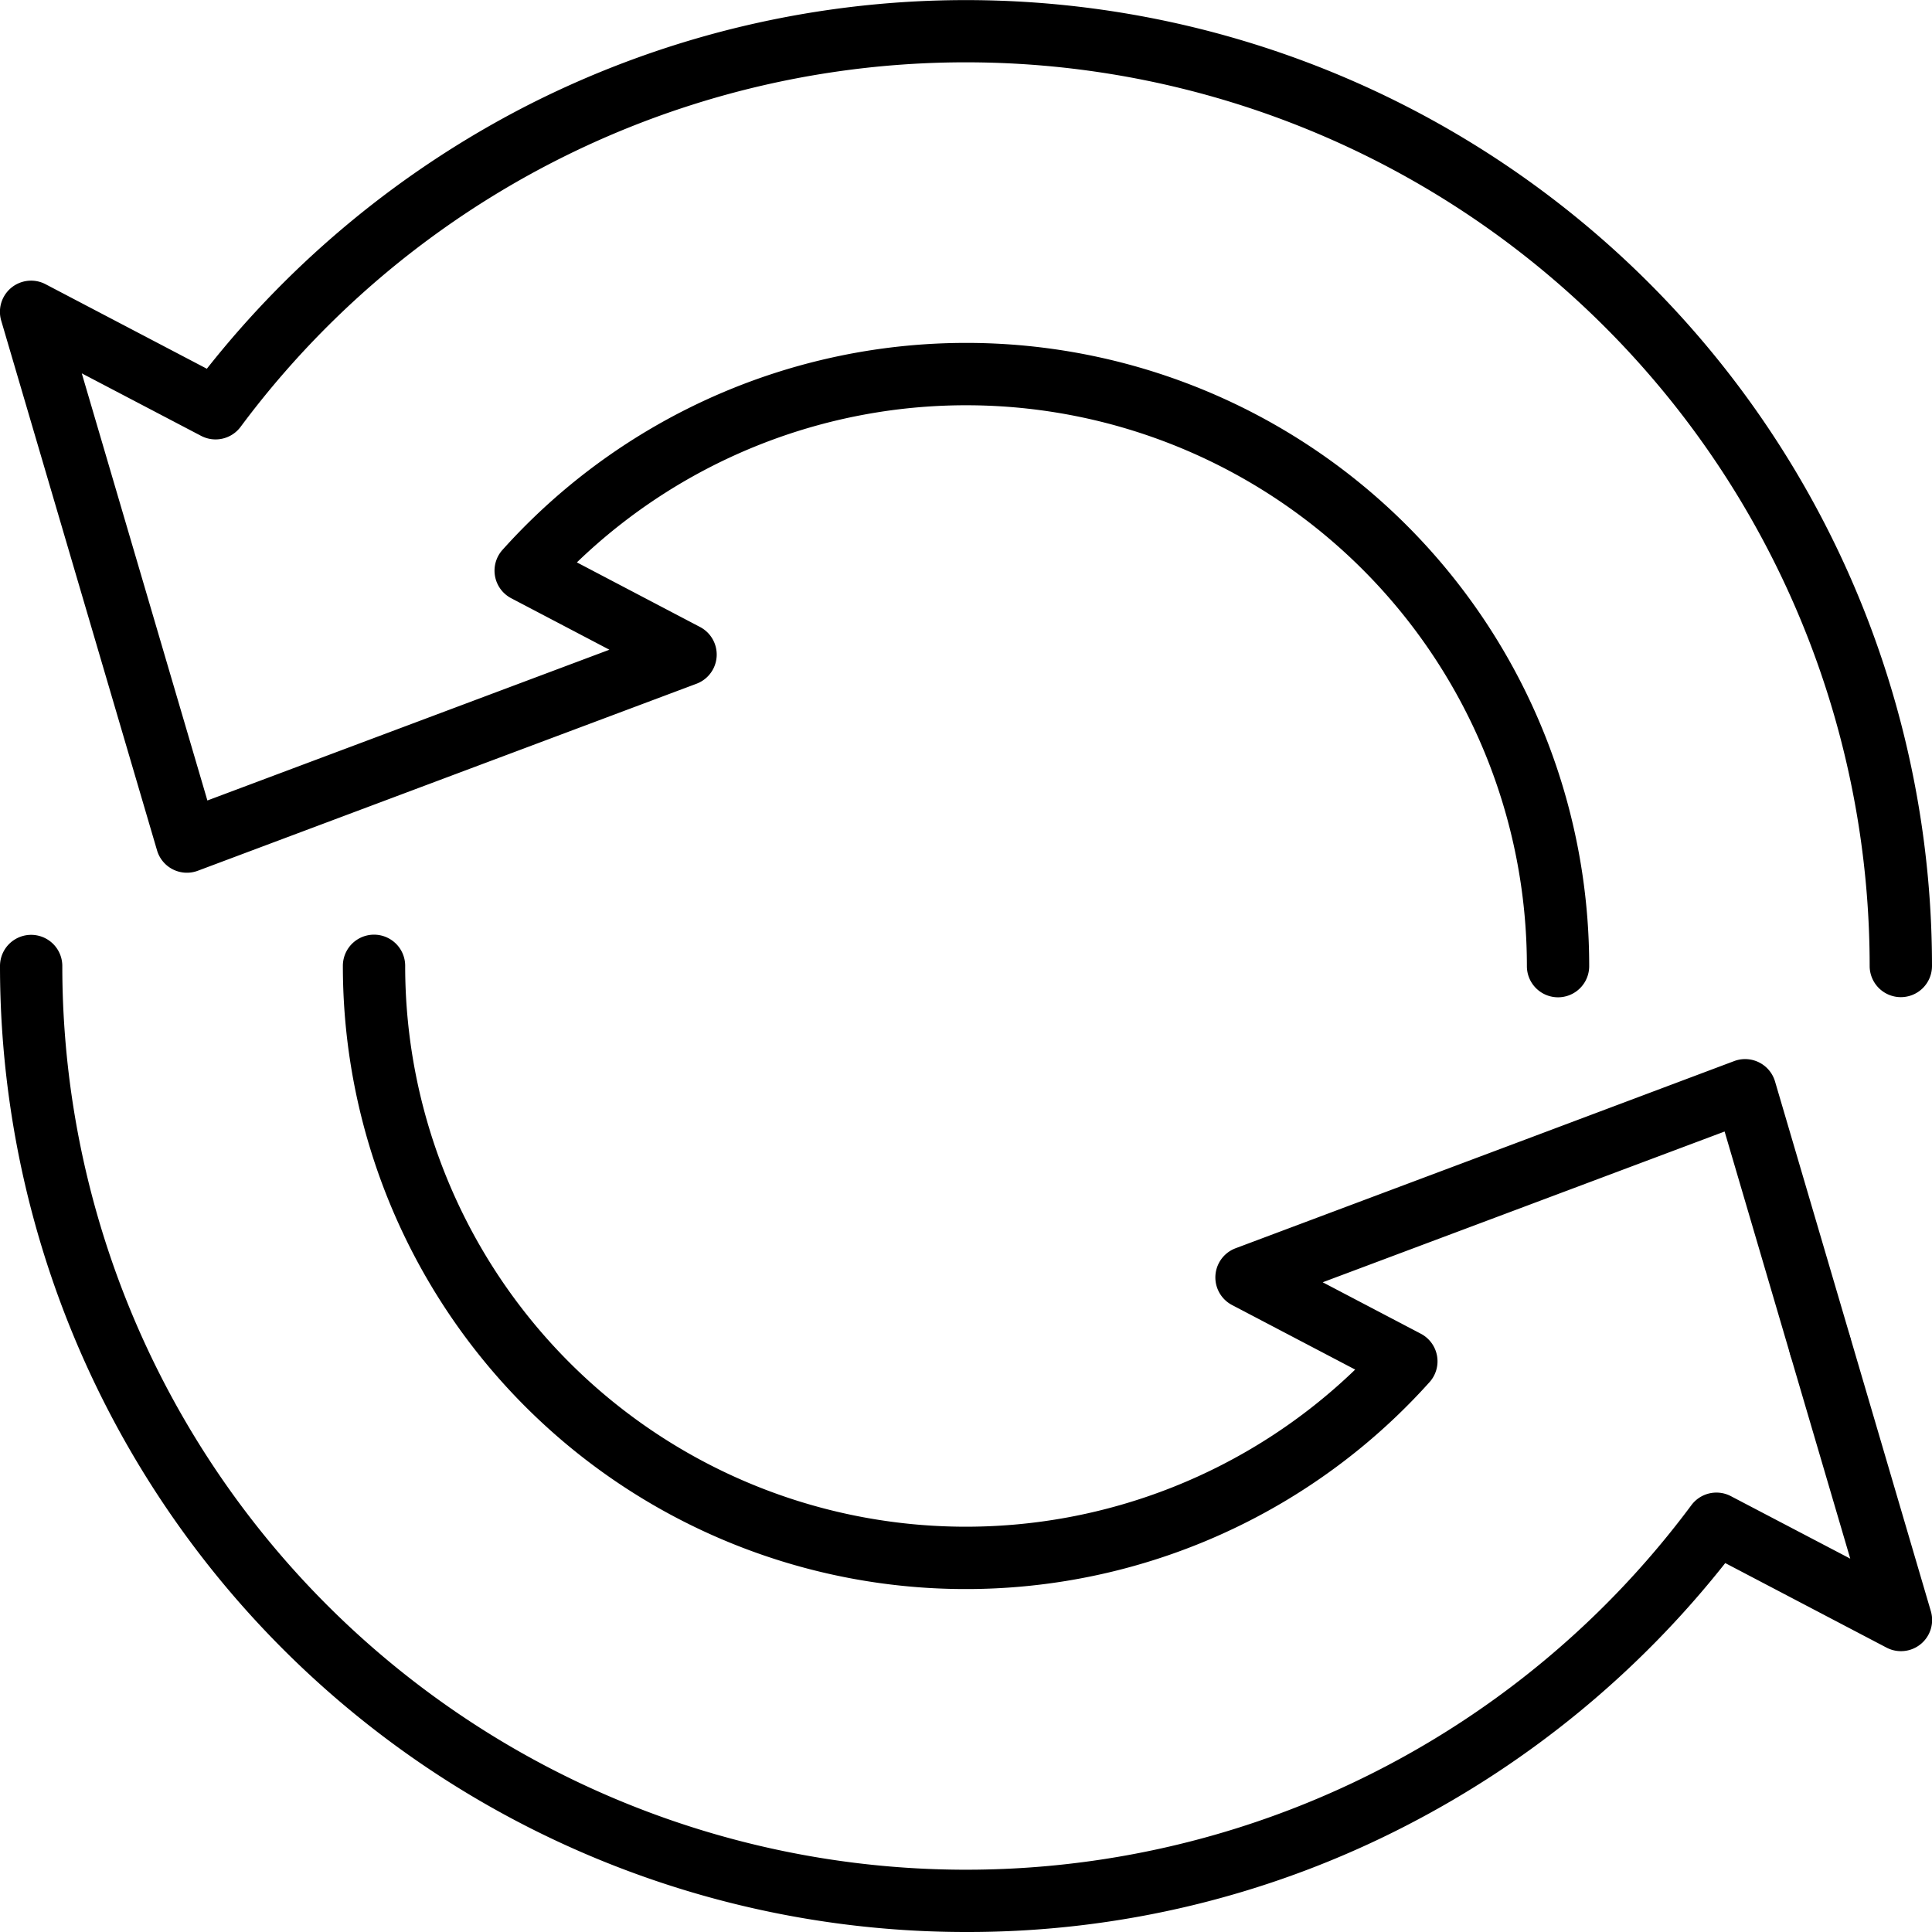<svg xmlns="http://www.w3.org/2000/svg" width="64" height="64" viewBox="0 0 64 64">
  <g id="Everyday_Backup" data-name="Everyday Backup" transform="translate(-4206 -827)">
    <g id="Group_22440" data-name="Group 22440" transform="translate(4265.262 870.541)">
      <path id="Path_7107" data-name="Path 7107" d="M4666.312,1166.51a1.028,1.028,0,0,1-1.032-1.027v-.01a1.032,1.032,0,1,1,1.032,1.037Z" transform="translate(-4665.279 -1164.44)"/>
    </g>
    <g id="Group_22441" data-name="Group 22441" transform="translate(4206 827)">
      <path id="Path_7108" data-name="Path 7108" d="M4268.967,860.032a1.033,1.033,0,0,1-1.032-1.032,29.939,29.939,0,0,0-53.964-17.861,1.034,1.034,0,0,1-1.308.3l-3.954-2.071,4.161,14.149,13.317-4.994-3.253-1.706a1.031,1.031,0,0,1-.29-1.6,20.637,20.637,0,0,1,36,13.788,1.032,1.032,0,0,1-2.064,0,18.575,18.575,0,0,0-31.47-13.375l4.078,2.139a1.032,1.032,0,0,1-.116,1.881l-16.517,6.194a1.031,1.031,0,0,1-1.353-.675l-5.162-17.548a1.032,1.032,0,0,1,1.469-1.206l5.343,2.8a32.32,32.32,0,0,1,10.548-8.687A32,32,0,0,1,4270,859,1.032,1.032,0,0,1,4268.967,860.032Z" transform="translate(-4206 -827)"/>
    </g>
    <g id="Group_22442" data-name="Group 22442" transform="translate(4206 857.968)">
      <path id="Path_7109" data-name="Path 7109" d="M4238,1100.032a32,32,0,0,1-32-32,1.032,1.032,0,1,1,2.064,0,29.939,29.939,0,0,0,53.965,17.861,1.033,1.033,0,0,1,1.307-.3l3.956,2.071-4.162-14.149-6.414,2.407-6.9,2.587,3.252,1.705a1.032,1.032,0,0,1,.29,1.6,20.637,20.637,0,0,1-36-13.788,1.032,1.032,0,1,1,2.064,0,18.575,18.575,0,0,0,31.47,13.375l-4.078-2.138a1.032,1.032,0,0,1,.117-1.881l9.063-3.4,7.452-2.8a1.033,1.033,0,0,1,1.354.675l2.488,8.454,2.674,9.094a1.032,1.032,0,0,1-1.469,1.206l-5.342-2.8a32.324,32.324,0,0,1-10.548,8.687A31.656,31.656,0,0,1,4238,1100.032Z" transform="translate(-4206 -1067)"/>
    </g>
  </g>
</svg>
